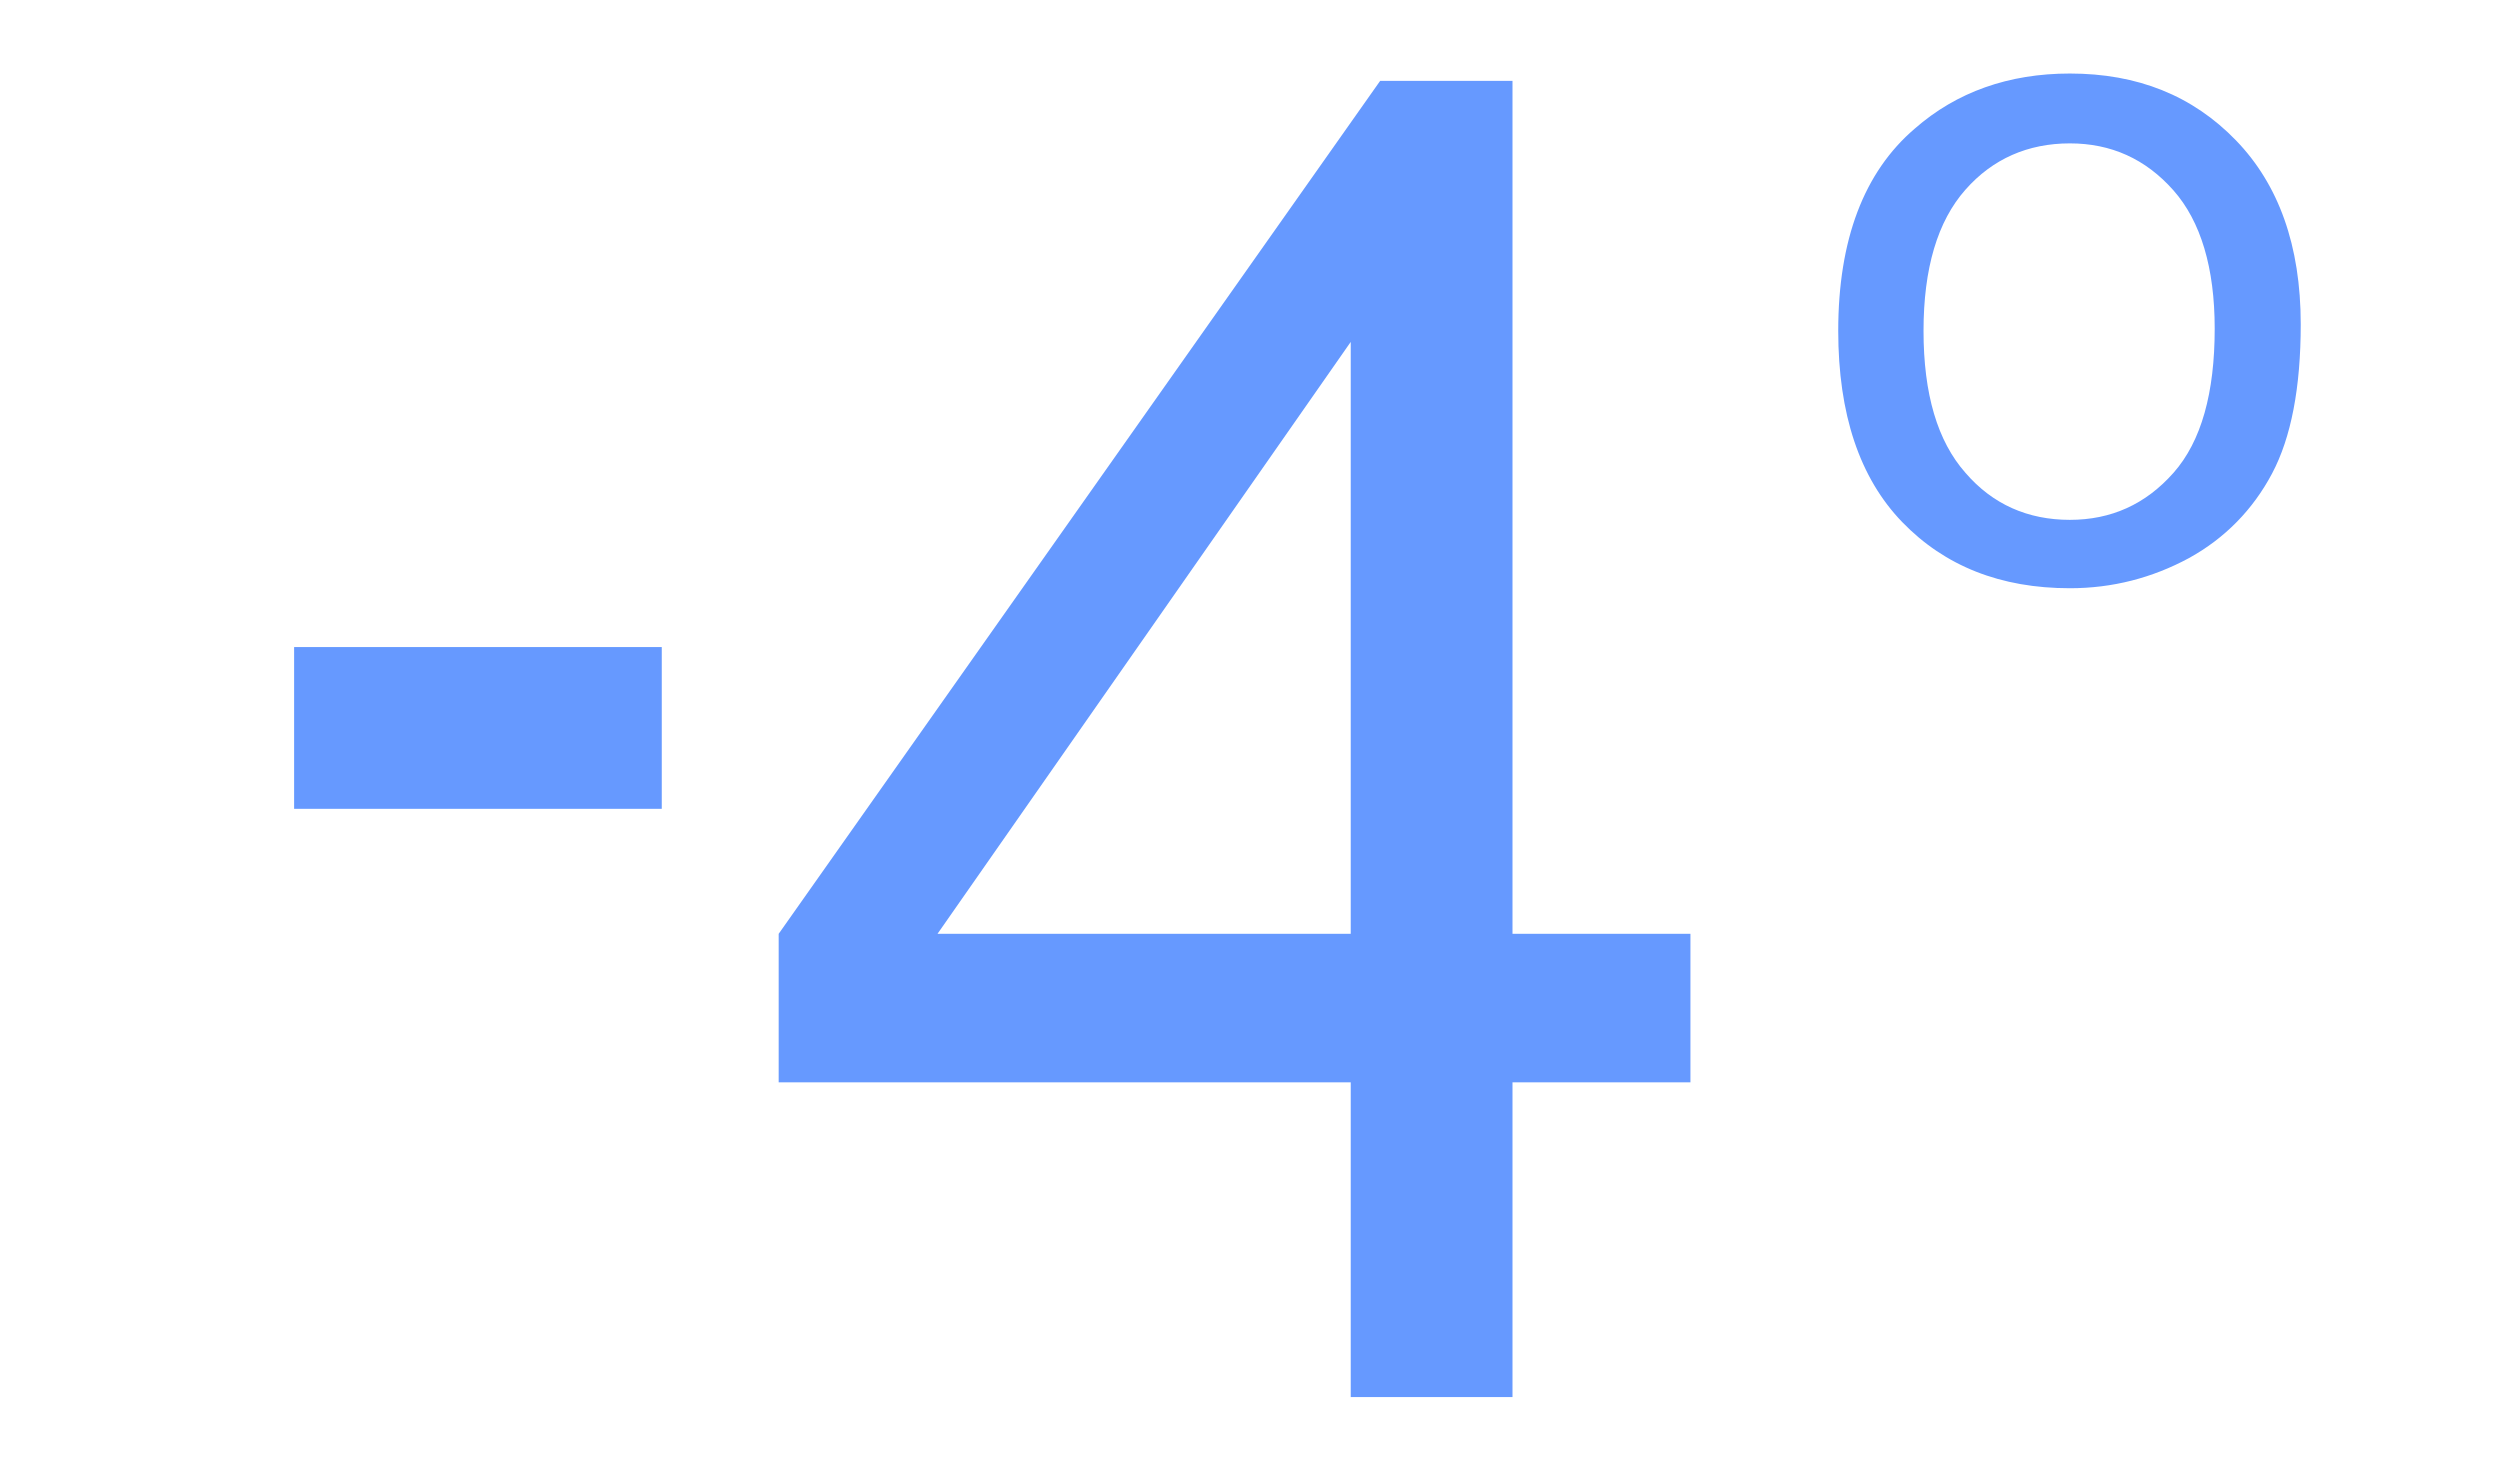 <?xml version="1.0" encoding="UTF-8"?>
<!DOCTYPE svg PUBLIC "-//W3C//DTD SVG 1.1//EN" "http://www.w3.org/Graphics/SVG/1.1/DTD/svg11.dtd">
<!-- Creator: CorelDRAW 2019 (64-Bit) -->
<svg xmlns="http://www.w3.org/2000/svg" xml:space="preserve" width="34px" height="20px" version="1.1" shape-rendering="geometricPrecision" text-rendering="geometricPrecision" image-rendering="optimizeQuality" fill-rule="evenodd" clip-rule="evenodd"
viewBox="0 0 34 20"
 xmlns:xlink="http://www.w3.org/1999/xlink"
 xmlns:xodm="http://www.corel.com/coreldraw/odm/2003">
 <g id="Layer_x0020_1">
  <polygon fill="#6699FF" fill-rule="nonzero" points="4,11 4,8.8 9,8.8 9,11 "/>
  <path fill="#6699FF" fill-rule="nonzero" d="M25 4.5c0,-1.24 0.35,-2.16 1.04,-2.75 0.57,-0.5 1.28,-0.75 2.11,-0.75 0.92,0 1.67,0.3 2.26,0.91 0.58,0.6 0.88,1.43 0.88,2.5 0,0.86 -0.13,1.54 -0.39,2.03 -0.26,0.49 -0.64,0.88 -1.13,1.15 -0.5,0.27 -1.04,0.41 -1.62,0.41 -0.94,0 -1.7,-0.3 -2.28,-0.9 -0.58,-0.6 -0.87,-1.47 -0.87,-2.6zm1.16 0c0,0.86 0.19,1.5 0.57,1.93 0.37,0.43 0.85,0.64 1.42,0.64 0.56,0 1.03,-0.21 1.41,-0.64 0.38,-0.43 0.56,-1.09 0.56,-1.96 0,-0.83 -0.19,-1.46 -0.56,-1.88 -0.38,-0.43 -0.85,-0.64 -1.41,-0.64 -0.57,0 -1.05,0.21 -1.42,0.63 -0.38,0.43 -0.57,1.07 -0.57,1.92z"/>
  <path fill="#6699FF" fill-rule="nonzero" d="M18.37 19l0 -4.28 -7.78 0 0 -2.02 8.18 -11.6 1.8 0 0 11.6 2.42 0 0 2.02 -2.42 0 0 4.28 -2.2 0zm0 -6.3l0 -8.05 -5.62 8.05 5.62 0z"/>
 </g>
 <g id="Layer_x0020_1_0">
 </g>
</svg>
